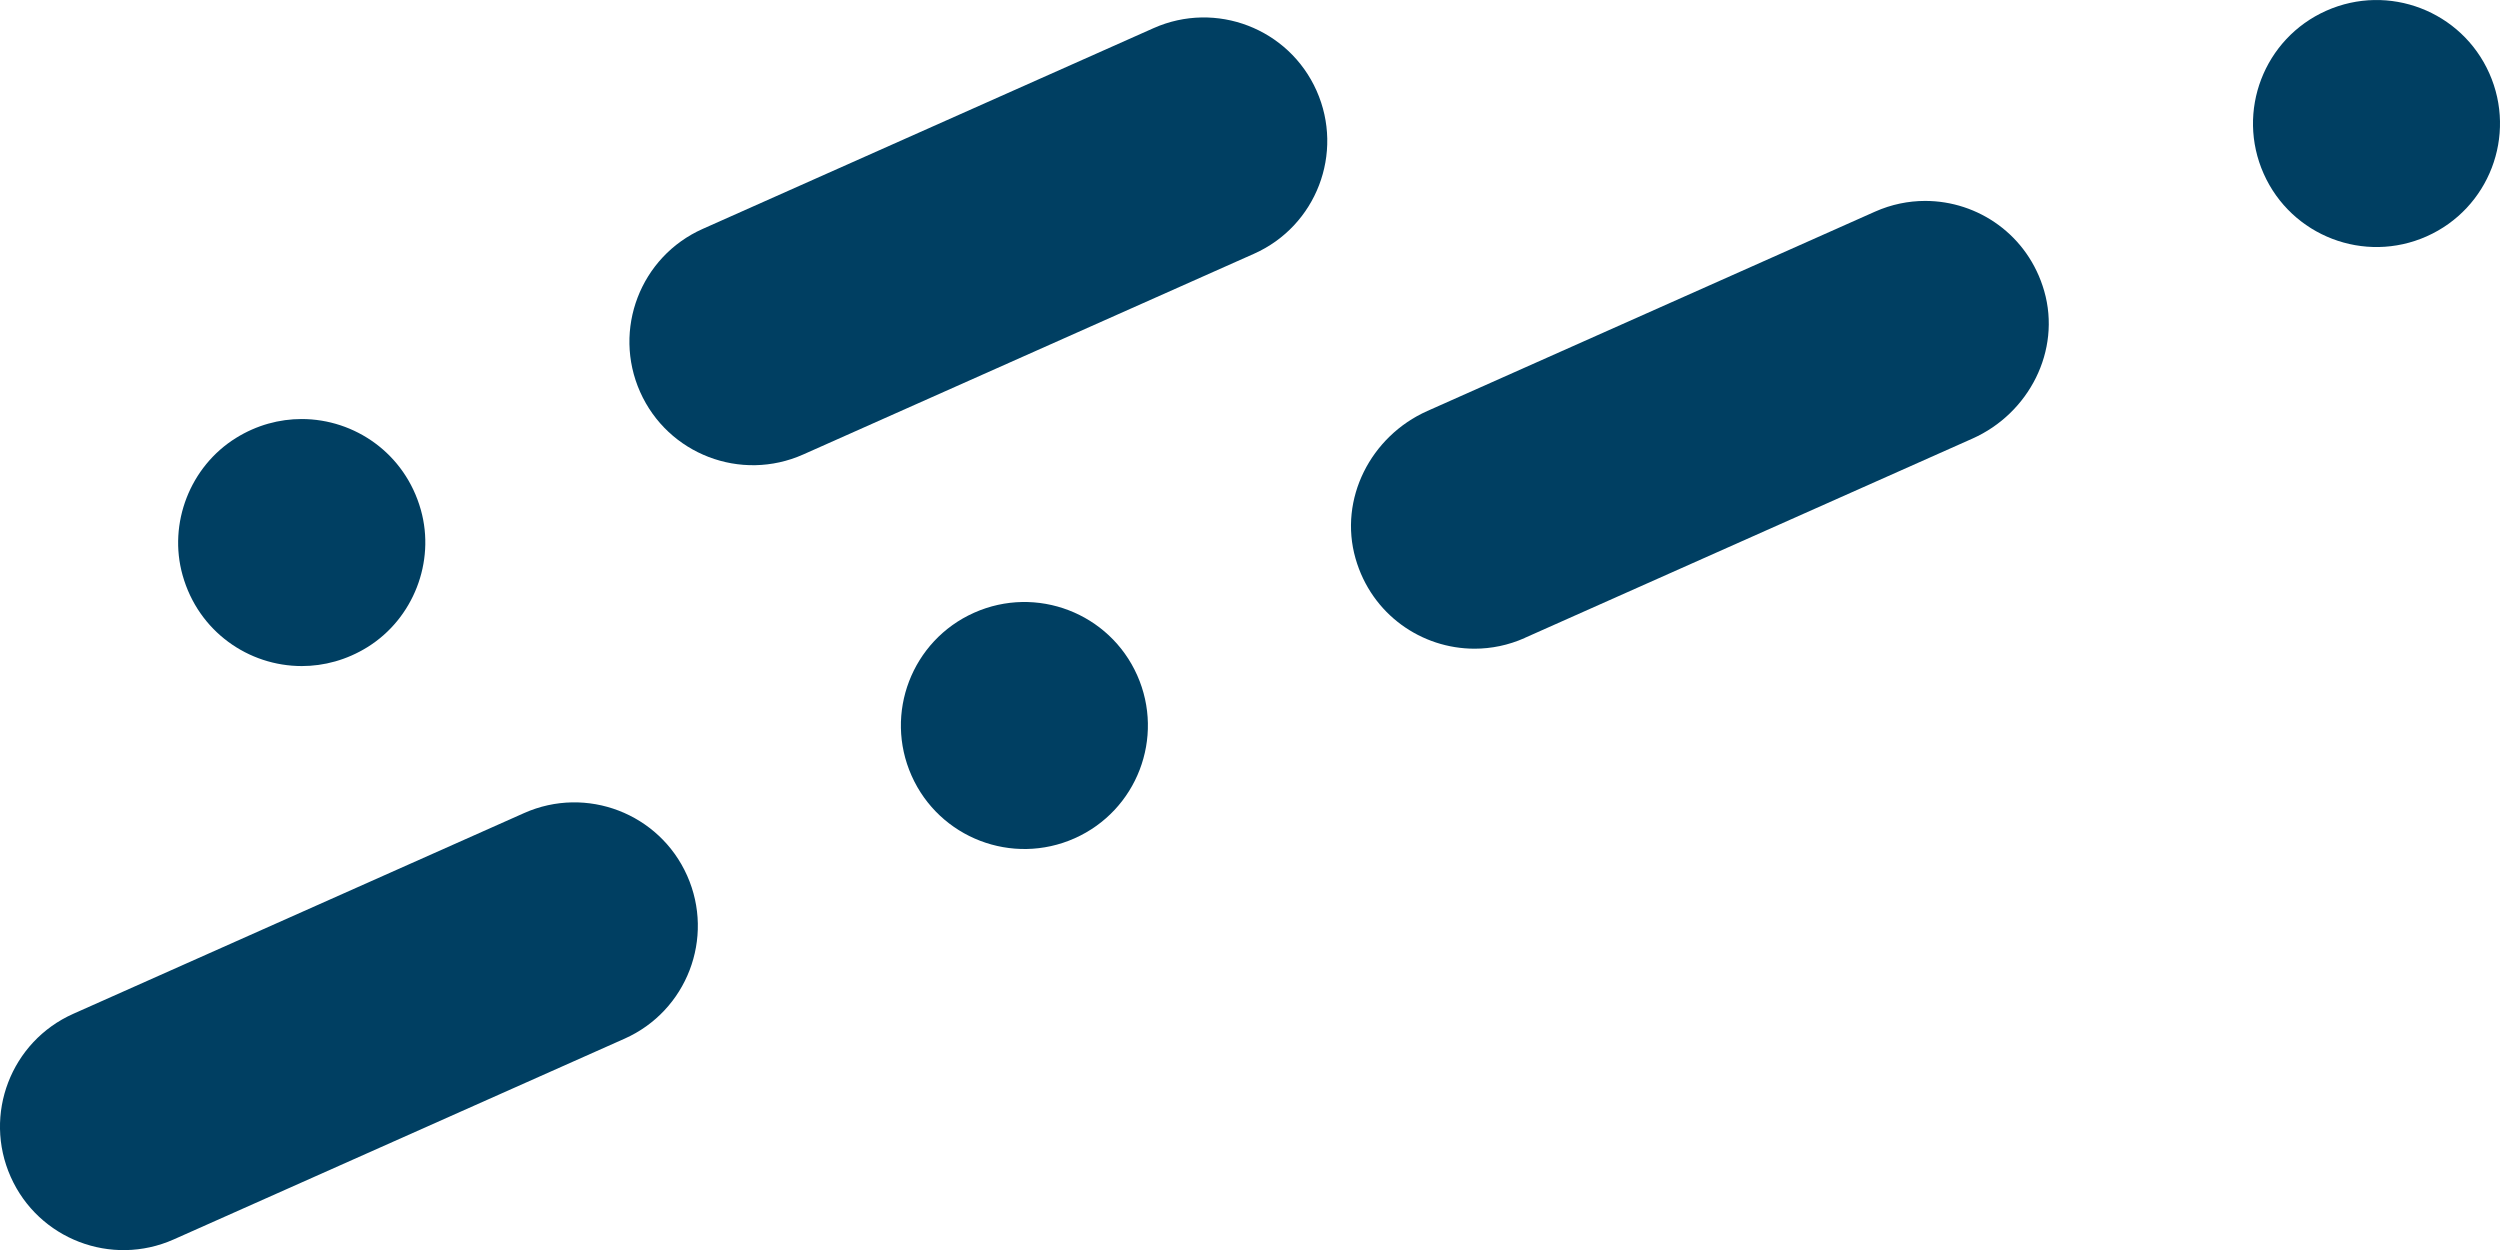 <?xml version="1.0" encoding="UTF-8"?>
<svg id="Layer_2" data-name="Layer 2" xmlns="http://www.w3.org/2000/svg" viewBox="0 0 855.06 427.57">
  <defs>
    <style>
      .cls-1 {
        fill: #003f62;
      }
    </style>
  </defs>
  <g id="Layer_1-2" data-name="Layer 1">
    <g>
      <path class="cls-1" d="M521.47,218.19l38.58-17.18,77.03-34.29.14-.06,37.4-16.65c19.36-8.62,30.39-30.1,24.55-50.47-5.51-19.18-22.64-30.82-40.7-30.82-5.74,0-11.57,1.18-17.15,3.66l-38.45,17.12-.13.06-77.03,34.3-37.53,16.71c-19.36,8.62-30.39,30.09-24.55,50.47,5.5,19.18,22.64,30.83,40.7,30.83,5.74,0,11.57-1.18,17.15-3.66Z"/>
      <path class="cls-1" d="M388.95,230.96h0c-9.49-21.31-34.45-30.89-55.76-21.4h0c-21.31,9.49-30.89,34.45-21.4,55.76,9.49,21.31,34.45,30.89,55.76,21.4h0c21.31-9.49,30.89-34.45,21.4-55.76Z"/>
      <path class="cls-1" d="M851.4,25.07h0c-9.49-21.31-34.45-30.89-55.76-21.4-21.31,9.49-30.89,34.45-21.4,55.76,9.49,21.31,34.45,30.89,55.76,21.4,21.31-9.49,30.89-34.45,21.4-55.76Z"/>
      <path class="cls-1" d="M140.81,295.21l-.14.06-77.03,34.3-38.58,17.18c-21.31,9.49-30.89,34.45-21.4,55.76h0c9.49,21.31,34.45,30.89,55.76,21.4l38.58-17.18,77.03-34.3.14-.06,38.45-17.12c21.31-9.49,30.89-34.45,21.4-55.76h0c-9.49-21.31-34.45-30.89-55.76-21.4l-38.45,17.12Z"/>
      <path class="cls-1" d="M62.45,196.74c5.43,19.33,22.63,31.07,40.77,31.07,7.58,0,15.34-2.06,22.45-6.47,15.68-9.73,23.27-29.15,18.28-46.92-5.42-19.34-22.63-31.1-40.78-31.1-7.59,0-15.35,2.06-22.46,6.48-15.68,9.74-23.25,29.16-18.26,46.94Z"/>
      <path class="cls-1" d="M356.09,26.75l-.14.06-77.03,34.3-38.58,17.18c-21.31,9.49-30.89,34.45-21.4,55.76h0c9.49,21.31,34.45,30.89,55.76,21.4l38.58-17.18,77.03-34.3.14-.06,38.45-17.12c21.31-9.49,30.89-34.45,21.4-55.76h0c-9.49-21.31-34.45-30.89-55.76-21.4l-38.45,17.12Z"/>
    </g>
  </g>
</svg>